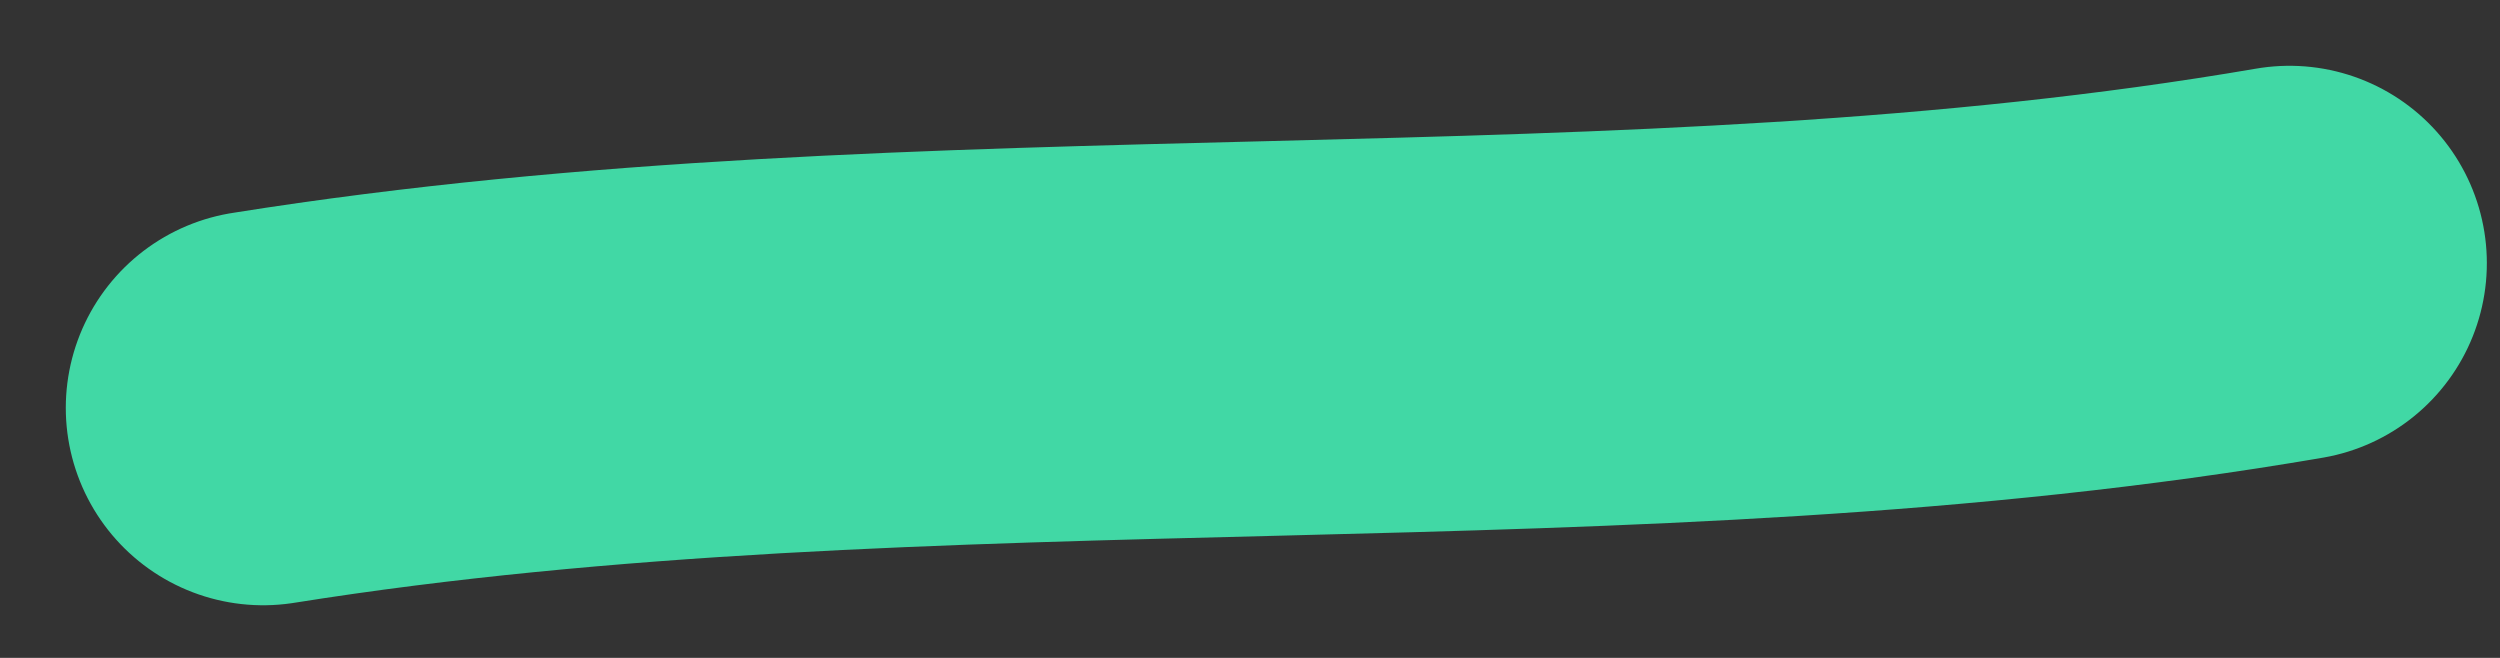 <svg width="19" height="5" viewBox="0 0 19 5" fill="none" xmlns="http://www.w3.org/2000/svg">
<rect x="0" y="0" width="19" height="5" fill="#333333" stroke="none"/>
<path fill-rule="evenodd" clip-rule="evenodd" d="M2 3.1C7.099 2.287 12.343 2.869 17.4 2L2 3.1Z" fill="#F6F4FC"/>
<path d="M2 3.1C7.099 2.287 12.343 2.869 17.4 2" stroke="#41D8A5" stroke-width="3" stroke-miterlimit="1.5" stroke-linecap="round" stroke-linejoin="round"/>
</svg>
